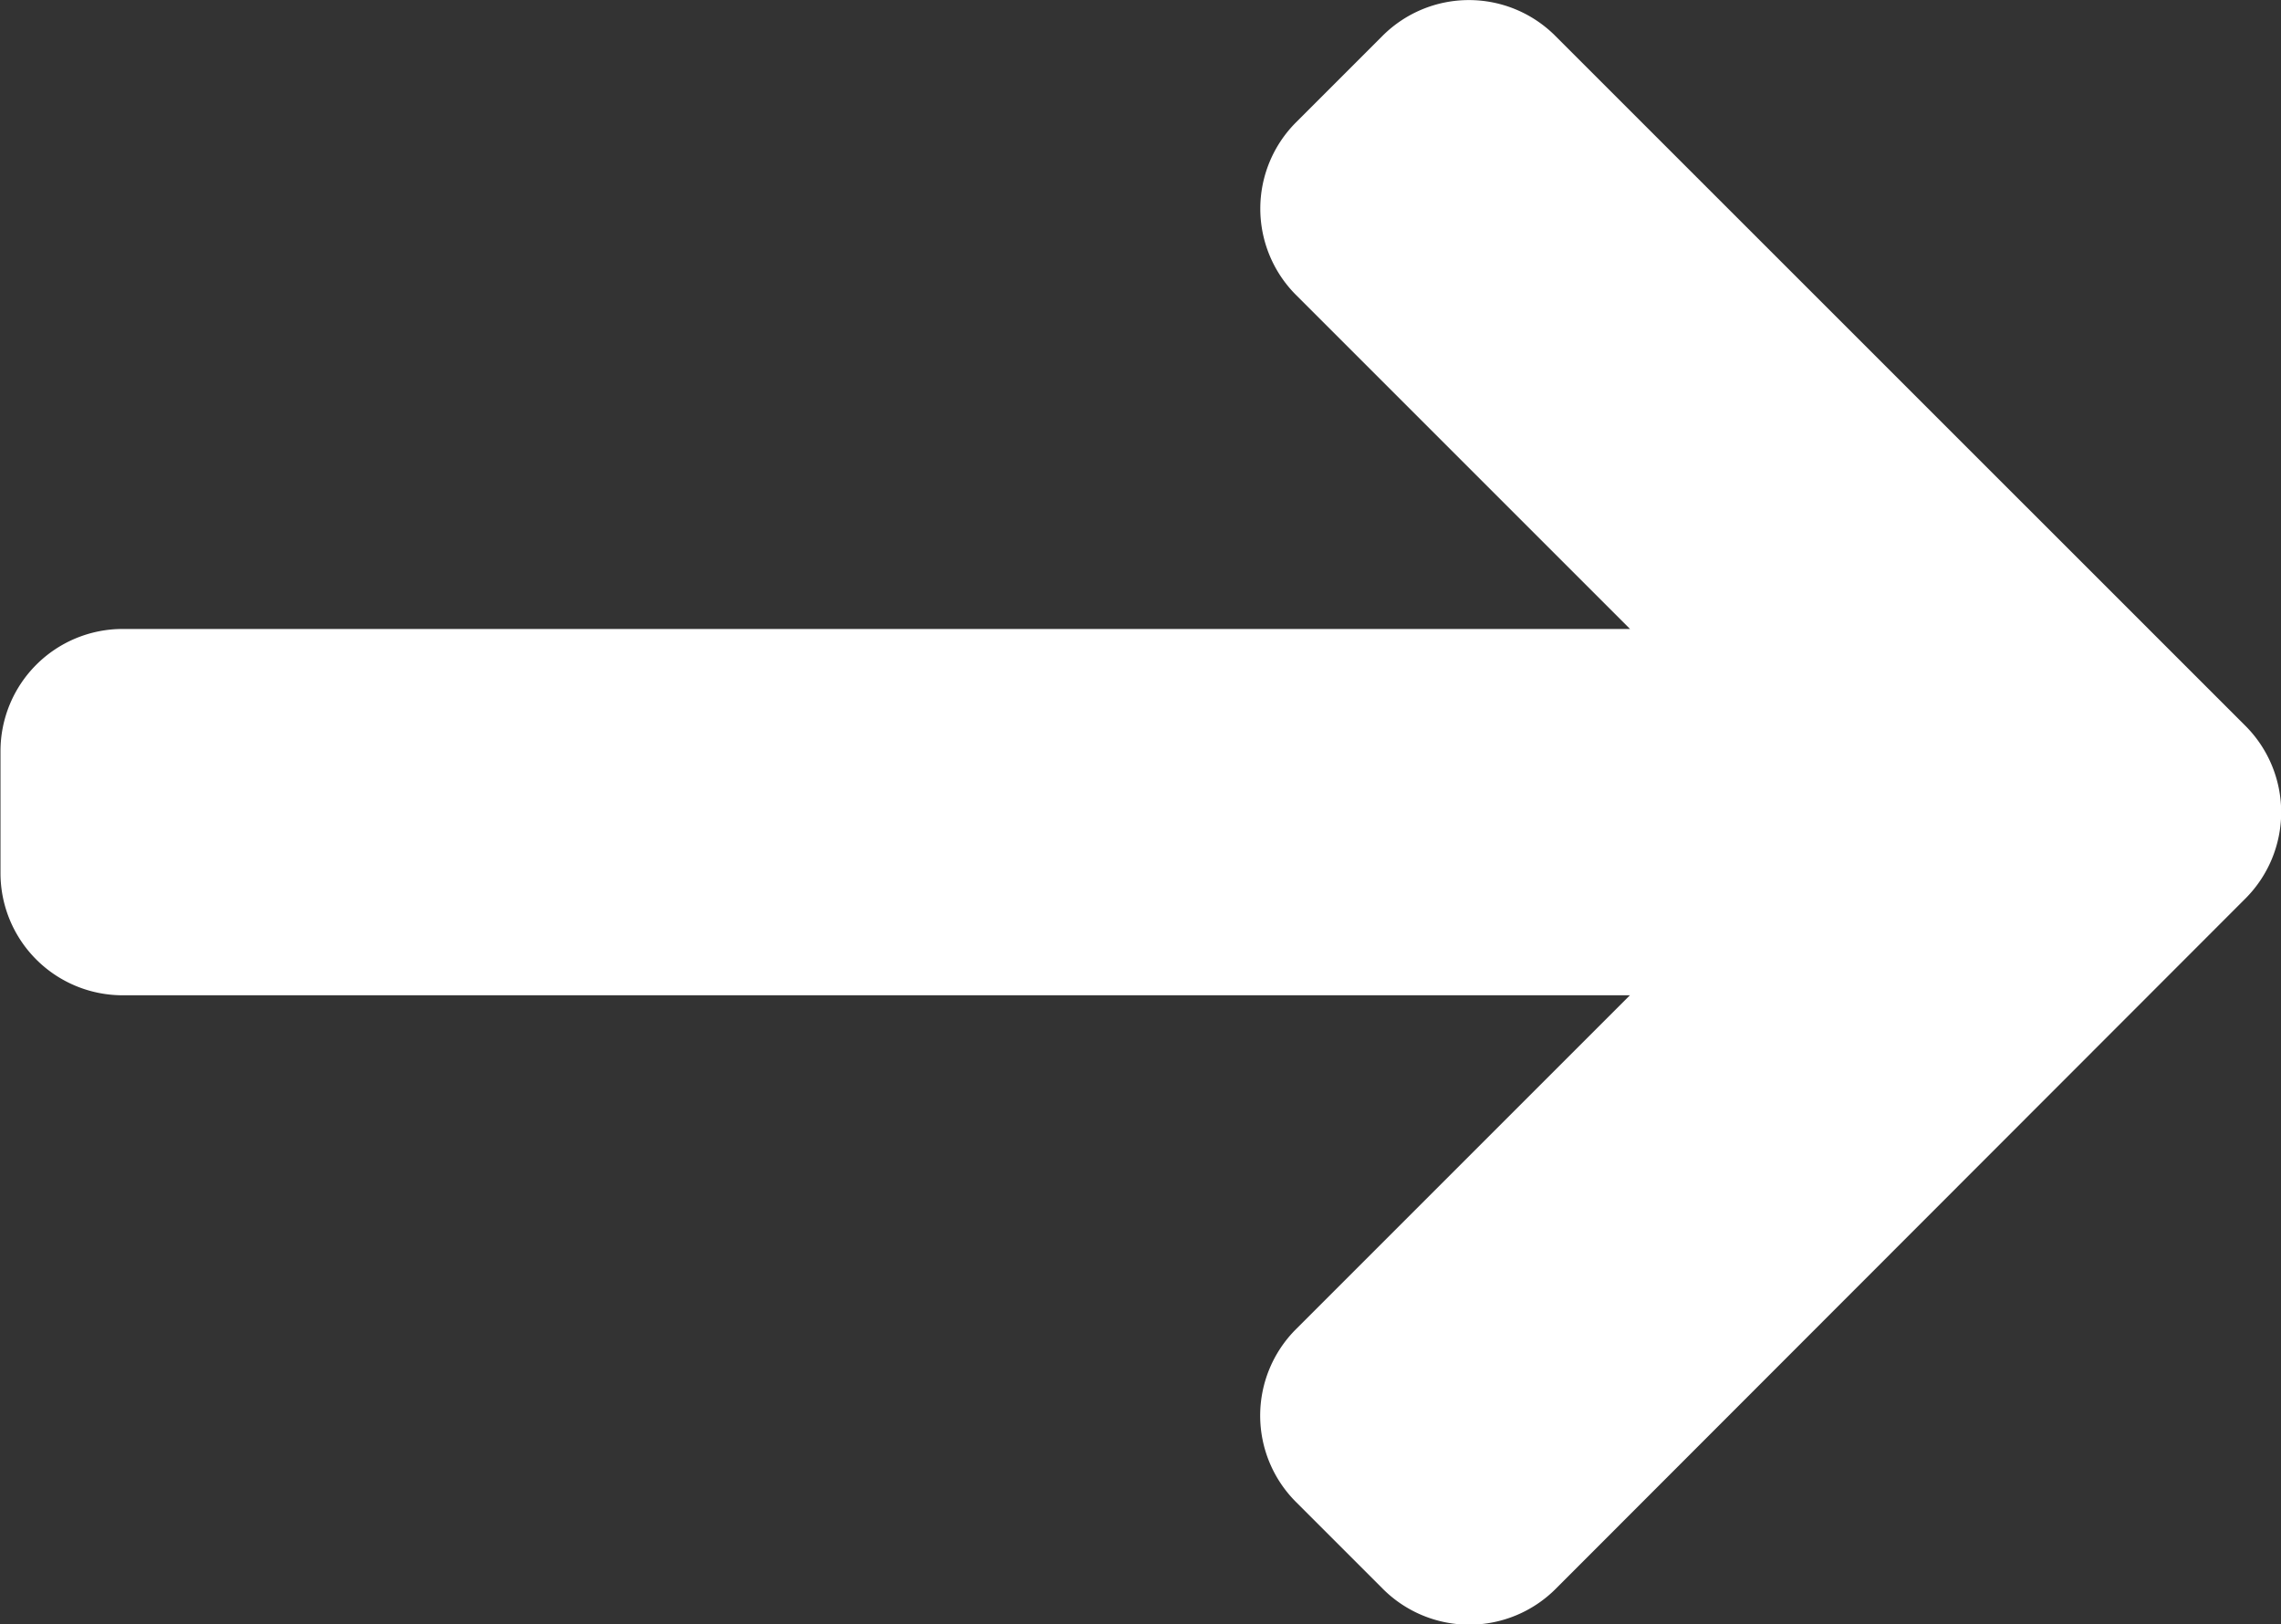 <svg xmlns="http://www.w3.org/2000/svg" width="18.375" height="13.085" viewBox="0 0 18.375 13.085">
  <rect x="0" y="0" width="18.375" height="13.085" fill="#333333" stroke="none"/>
  <path id="arrow-right" d="M1.253-12.041l2.69,2.69H-8.2a.984.984,0,0,0-.984.984v.984A.984.984,0,0,0-8.2-6.4H3.942l-2.69,2.69a.984.984,0,0,0,0,1.392l.7.7a.984.984,0,0,0,1.392,0L8.9-7.179a.984.984,0,0,0,0-1.392L3.341-14.129a.984.984,0,0,0-1.392,0l-.7.7A.984.984,0,0,0,1.253-12.041Z" transform="translate(9.188 14.418)" fill="#fff"/>
</svg>
